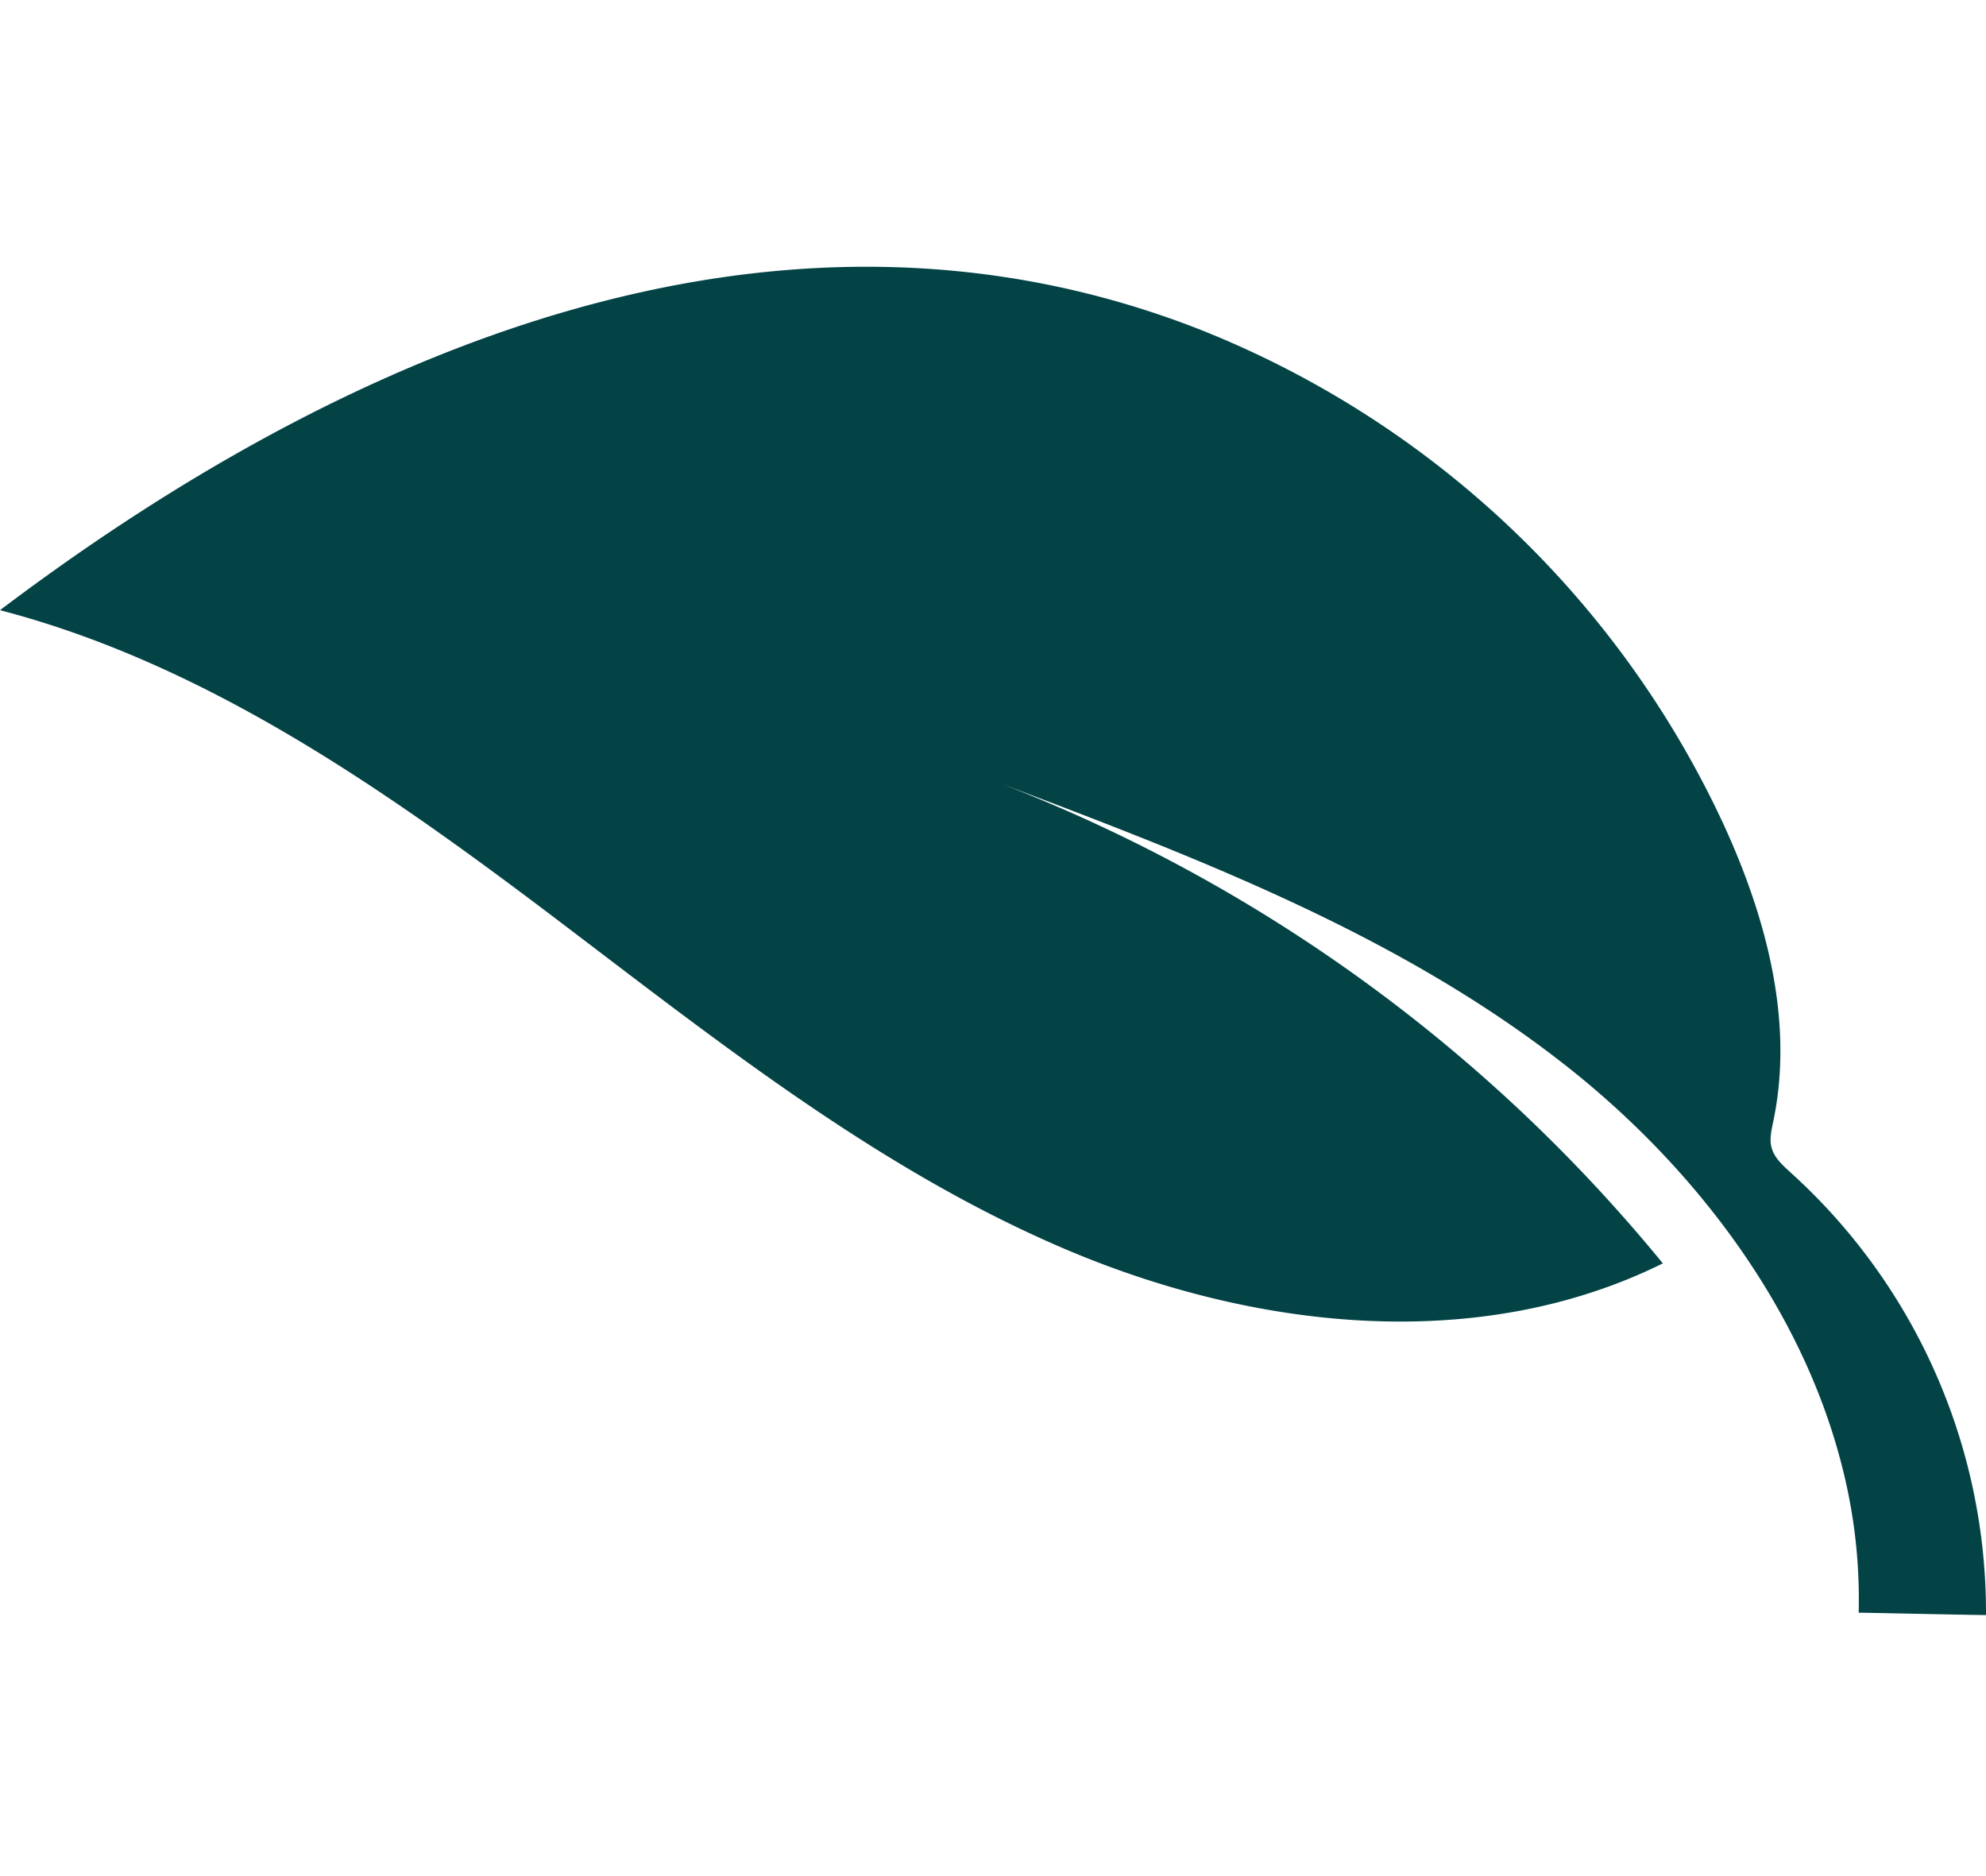 <svg width="18" height="17" fill="none" xmlns="http://www.w3.org/2000/svg"><path d="M10.855 2.978a8.813 8.813 0 014.774 4.508c.382.837.632 1.775.443 2.675-.016.079-.036.16-.016.236.025.097.106.166.18.234A5.375 5.375 0 0118 14.635c-.385-.006-.77-.015-1.154-.022a4.851 4.851 0 00-.16-1.361c-.364-1.4-1.312-2.657-2.461-3.57-1.512-1.2-3.35-1.9-5.157-2.583a14.518 14.518 0 016.003 4.349c-1.683.834-3.733.598-5.458-.147-1.726-.744-3.206-1.943-4.706-3.075C3.406 7.096 1.817 6.003 0 5.529c3.098-2.34 7.015-4.043 10.855-2.551z" fill="#034346"/></svg>